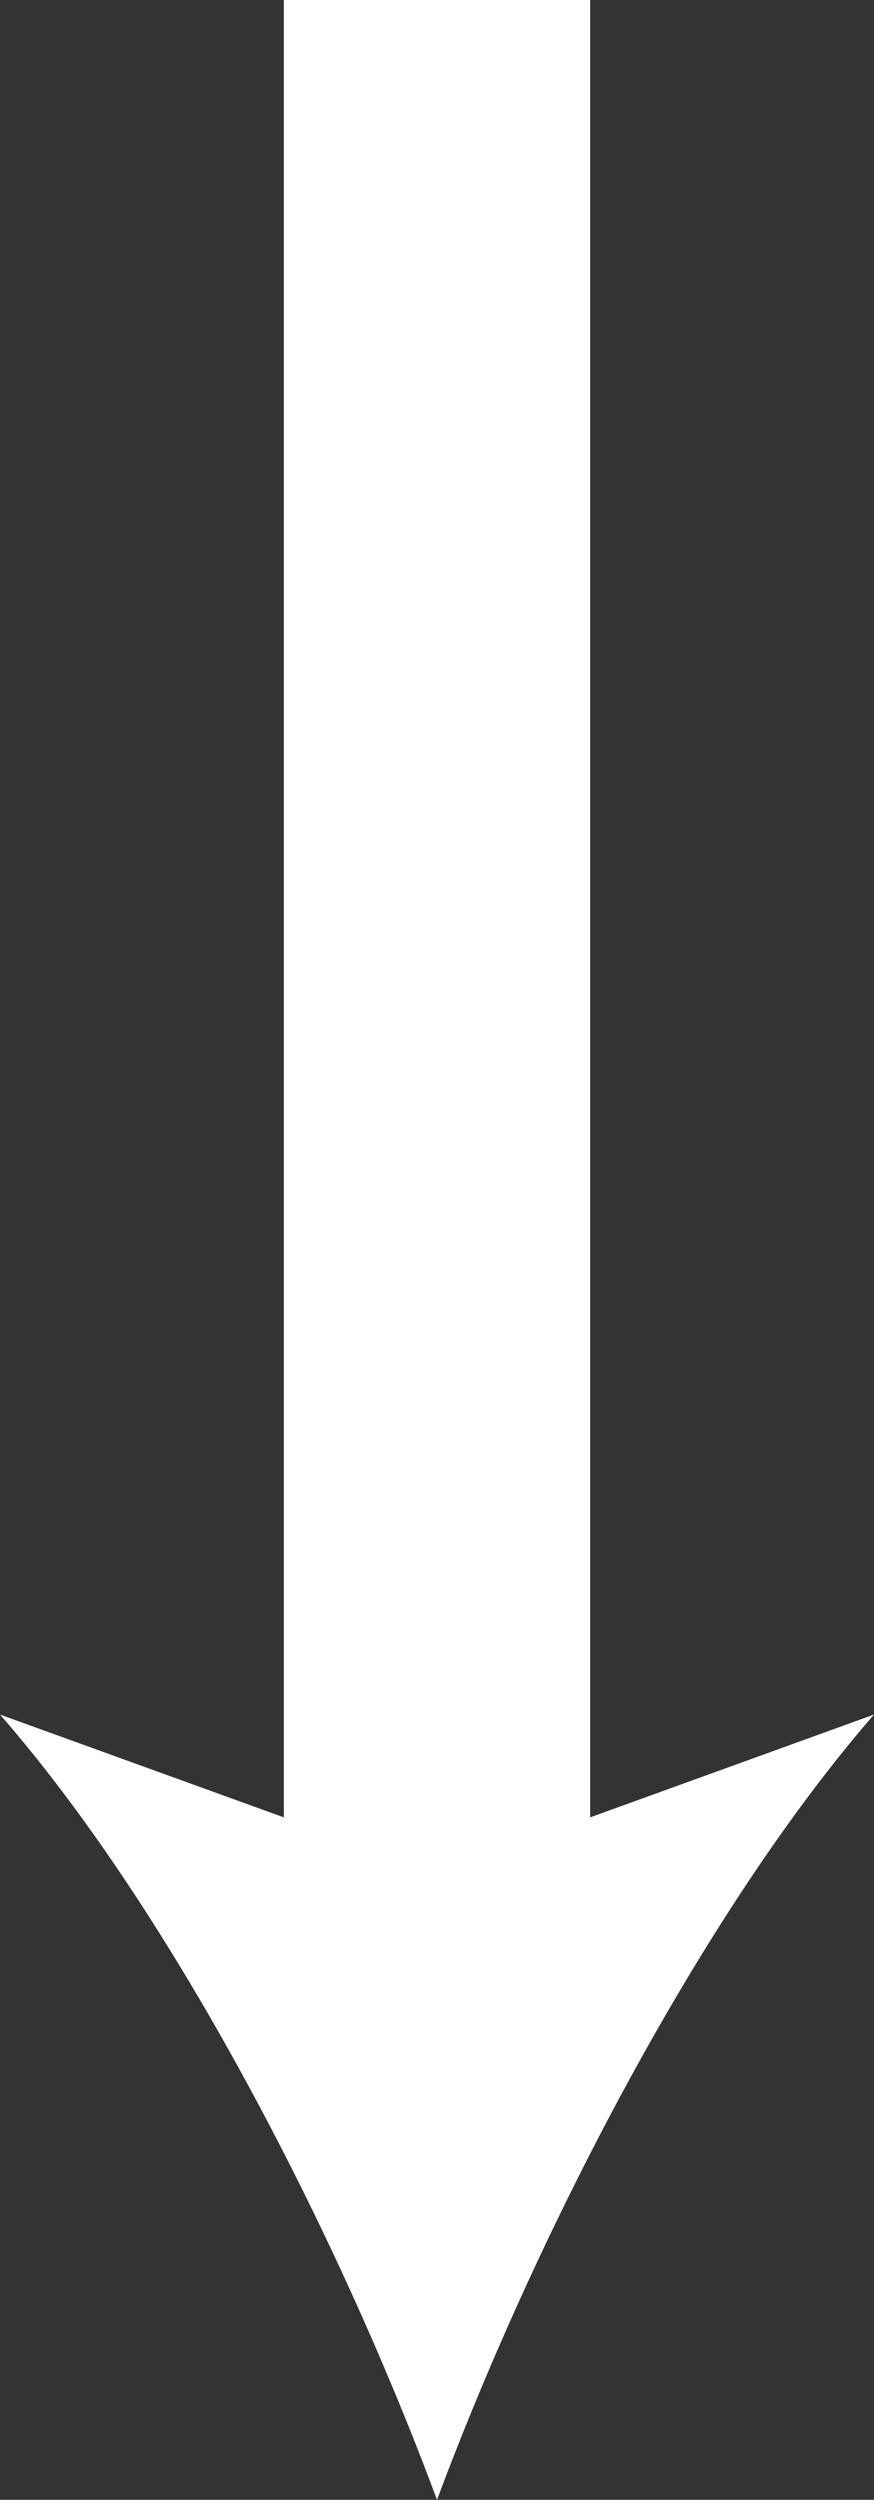 <?xml version="1.0" encoding="UTF-8"?><svg id="_レイヤー_2" xmlns="http://www.w3.org/2000/svg" viewBox="0 0 8.56 24.48"><rect x="0" y="0" width="8.56" height="24.48" fill="#333333" stroke="none"/><defs><style>.cls-1{fill:none;stroke:#fff;stroke-miterlimit:10;stroke-width:3px;}.cls-2{fill:#fff;stroke-width:0px;}</style></defs><g id="_レイヤー_1-2"><line class="cls-1" x1="4.28" x2="4.28" y2="19.05"/><path class="cls-2" d="m4.28,24.48c-.95-2.56-2.57-5.73-4.28-7.69l4.28,1.55,4.28-1.55c-1.71,1.97-3.33,5.14-4.28,7.69Z"/></g></svg>